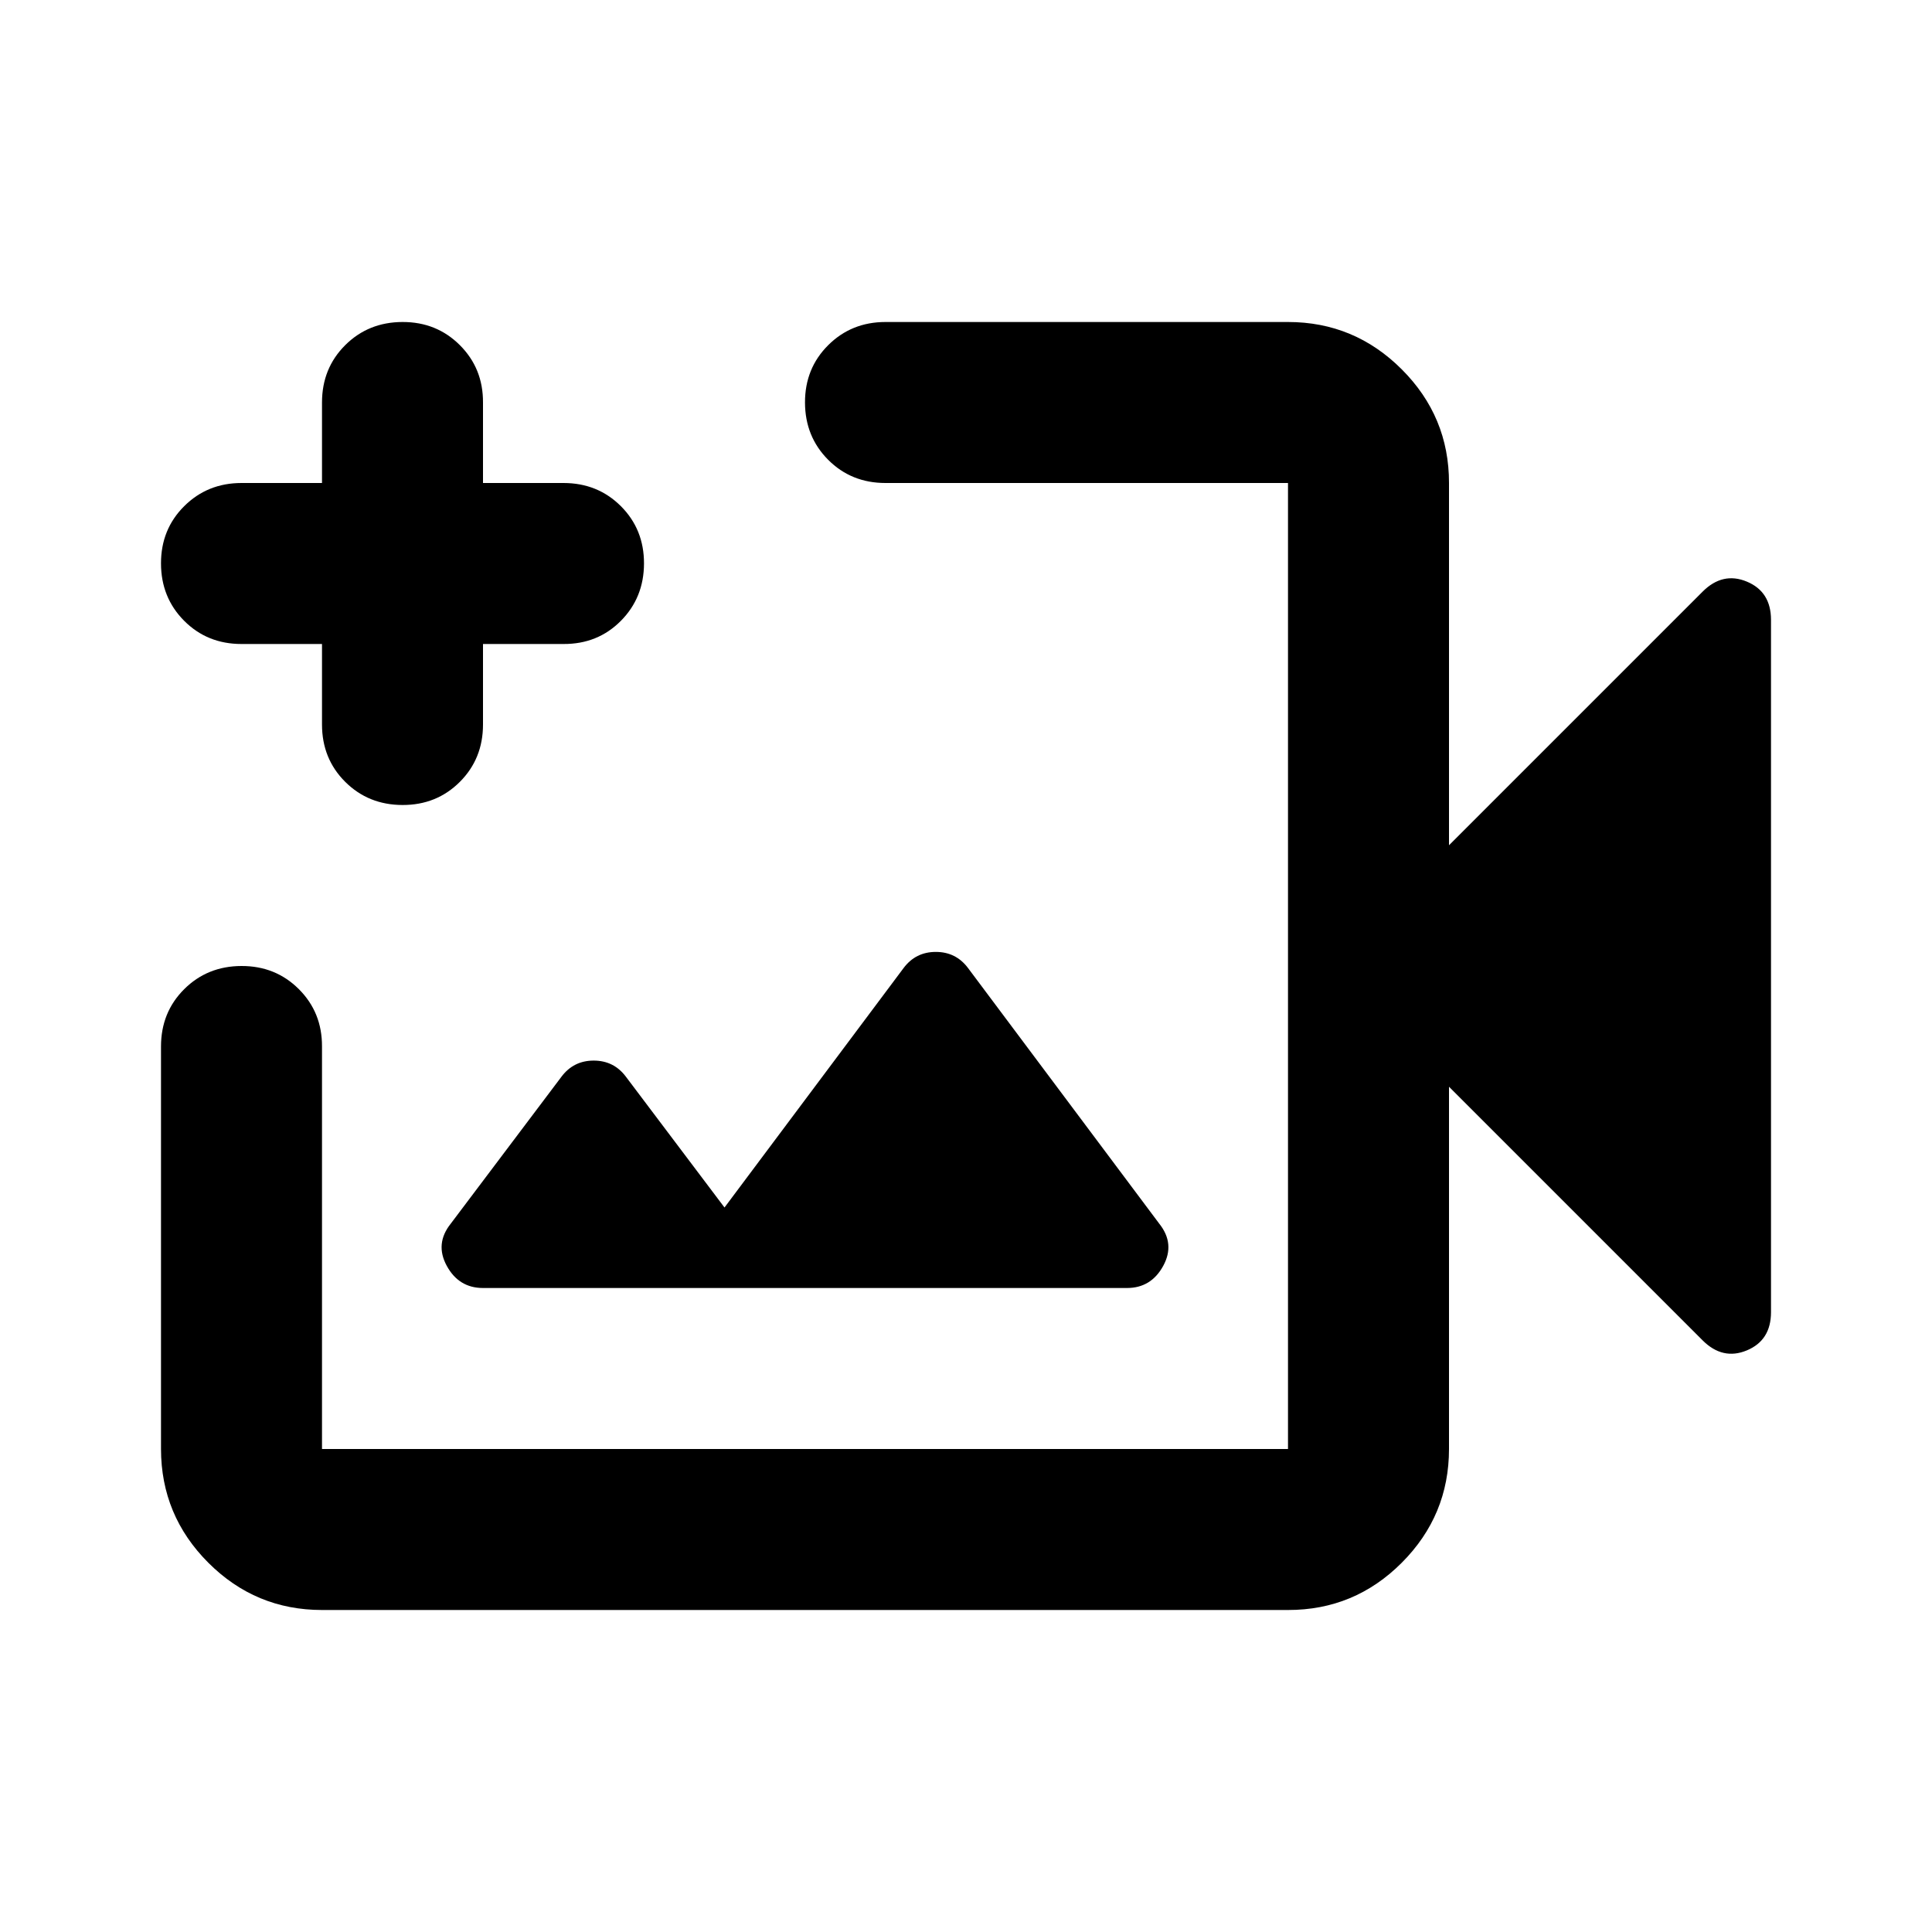 <svg xmlns="http://www.w3.org/2000/svg" width="32" height="32" viewBox="0 0 24 24"><!-- Icon from Material Symbols by Google - https://github.com/google/material-design-icons/blob/master/LICENSE --><path fill="currentColor" d="M4 20q-.825 0-1.412-.587T2 18v-5q0-.425.288-.712T3 12t.713.288T4 13v5h12V6h-5q-.425 0-.712-.288T10 5t.288-.712T11 4h5q.825 0 1.413.588T18 6v4.5l3.15-3.15q.25-.25.55-.125t.3.475v8.6q0 .35-.3.475t-.55-.125L18 13.5V18q0 .825-.587 1.413T16 20zm2.975-6.625L5.6 15.2q-.2.25-.05.525T6 16h8q.3 0 .45-.275t-.05-.525l-2.375-3.175q-.15-.2-.4-.2t-.4.2L9 15l-1.225-1.625q-.15-.2-.4-.2t-.4.2M4 8H3q-.425 0-.712-.288T2 7t.288-.712T3 6h1V5q0-.425.288-.712T5 4t.713.288T6 5v1h1q.425 0 .713.288T8 7t-.288.713T7 8H6v1q0 .425-.288.713T5 10t-.712-.288T4 9z"/></svg>
